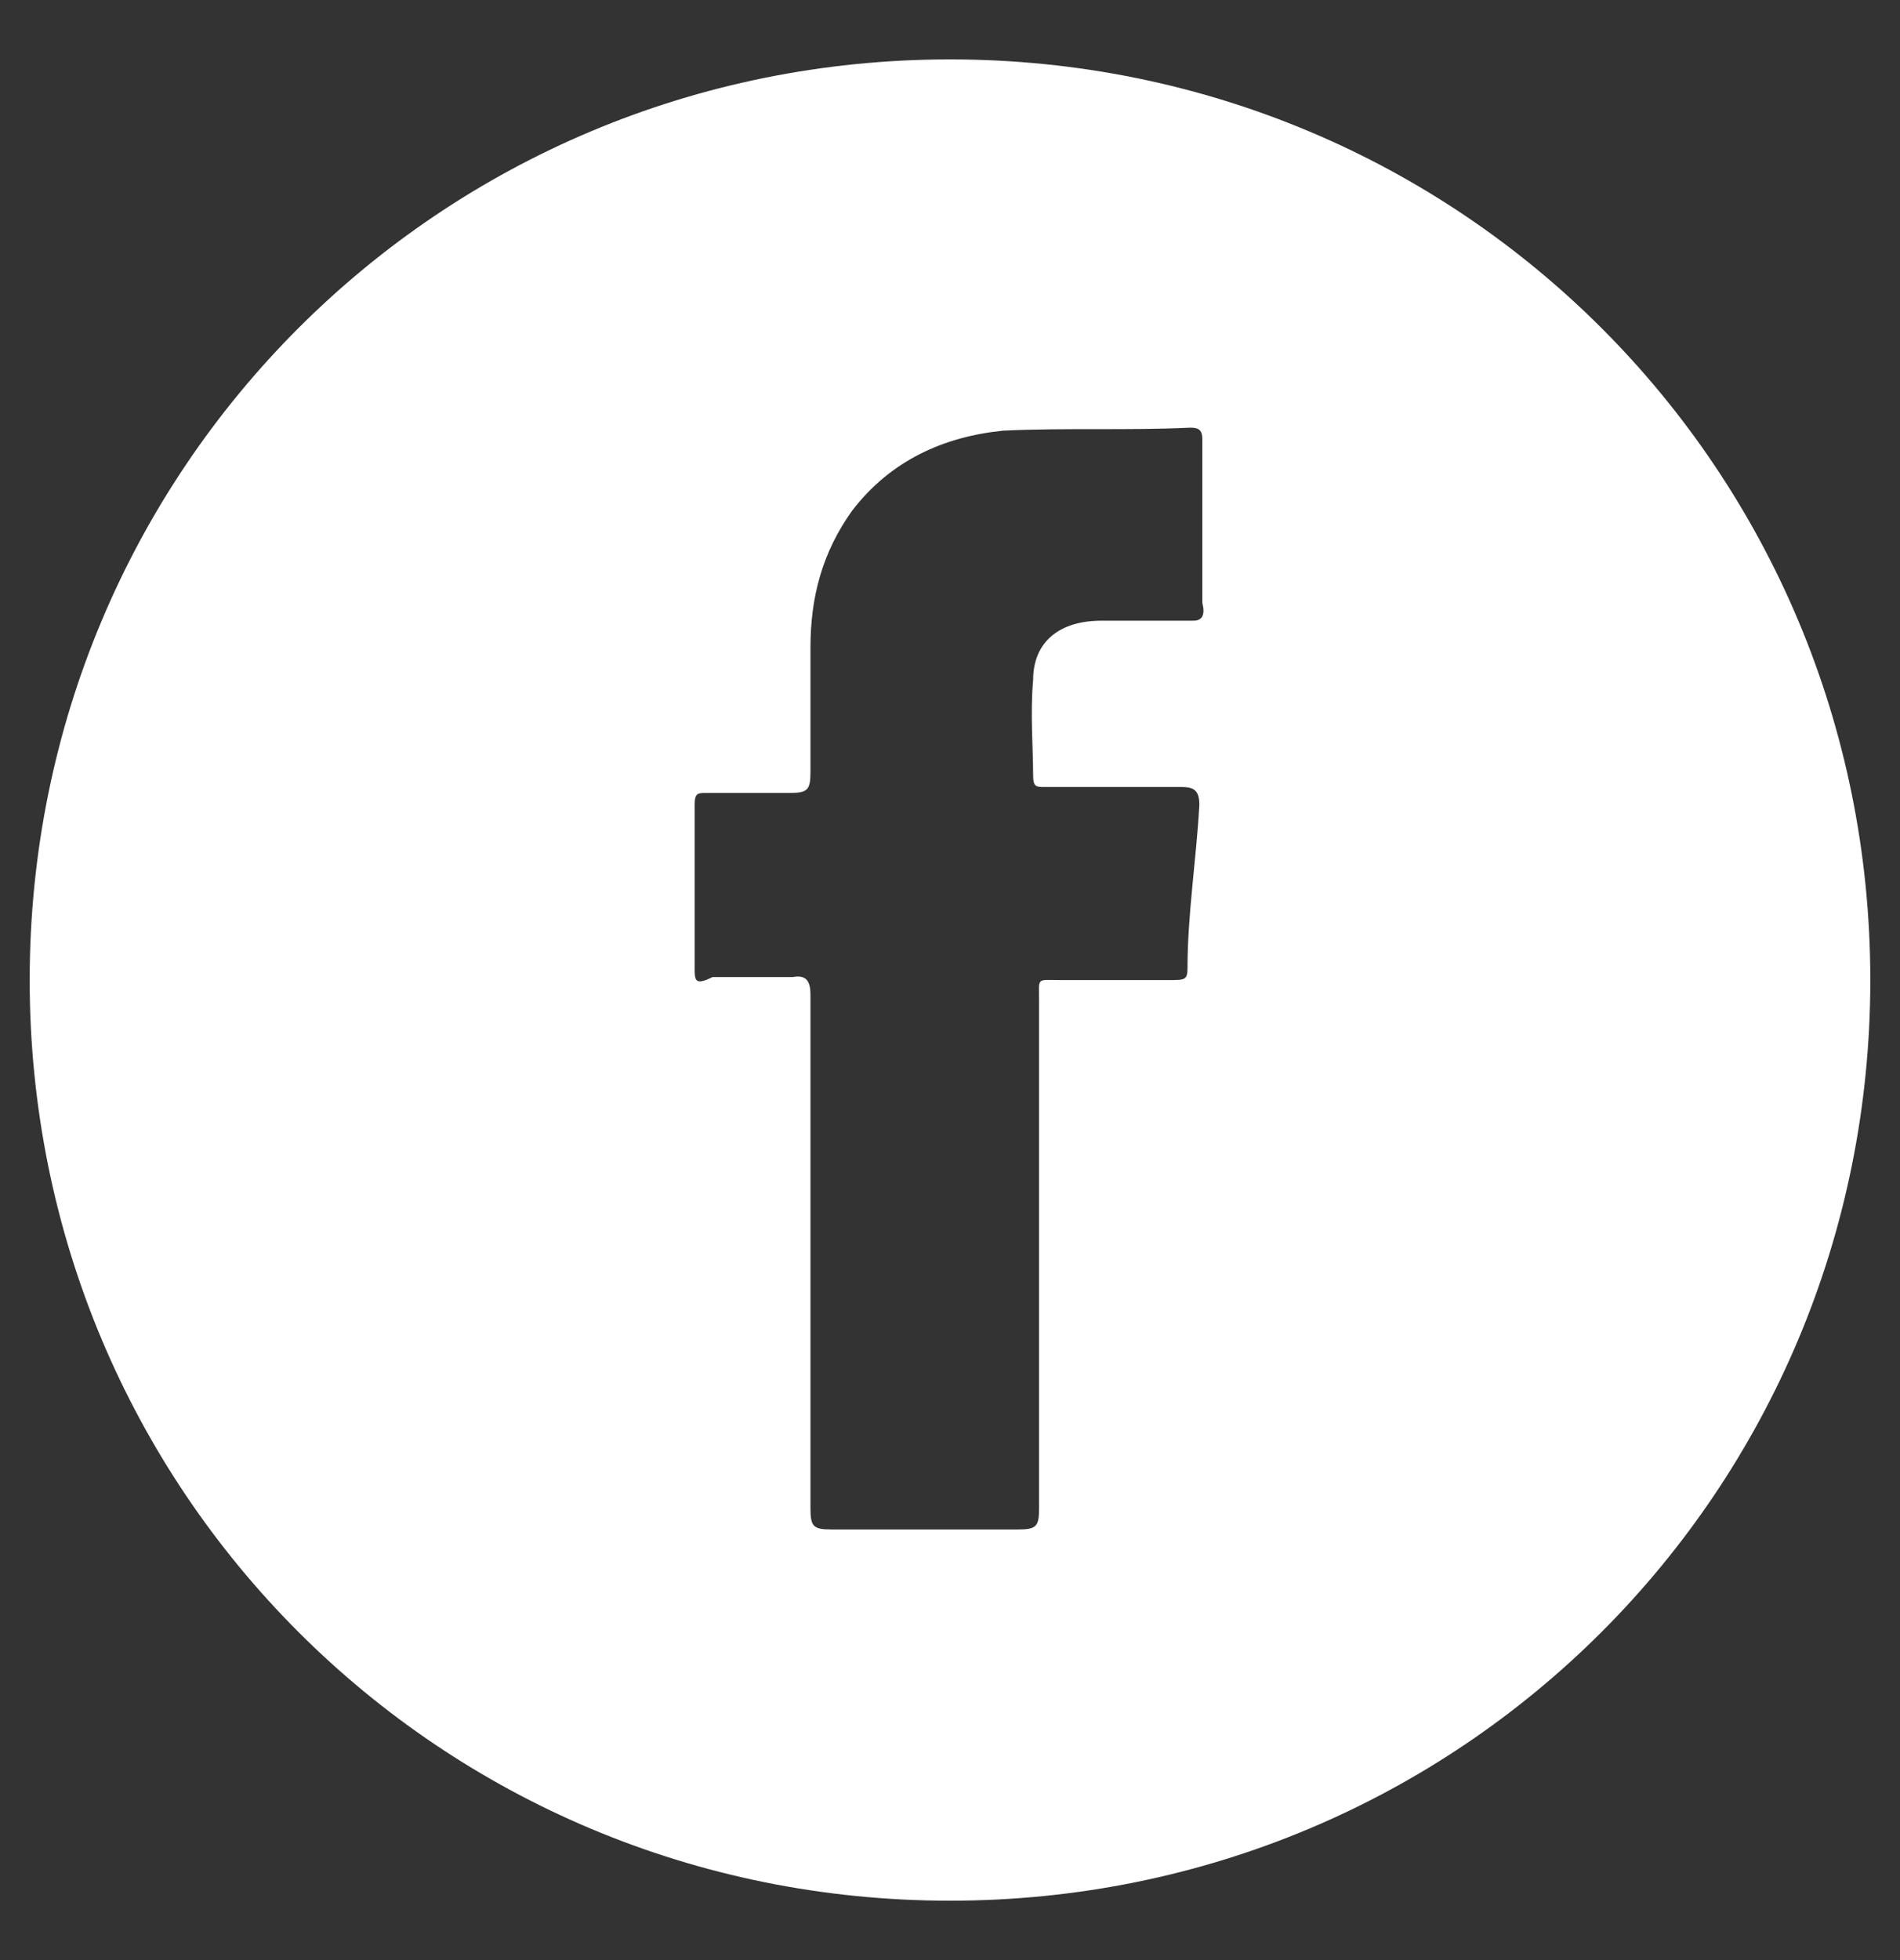 <svg width="32" height="33" viewBox="0 0 32 33" fill="none" xmlns="http://www.w3.org/2000/svg">
<rect x="0" y="0" width="32" height="33" fill="#333333" stroke="none"/>
<path d="M16 1C7.4 1 0.5 7.9 0.5 16.5C0.5 25.1 7.4 32 16 32C24.6 32 31.5 25.1 31.5 16.5C31.5 7.9 24.6 1 16 1ZM20.1 10.45H18.55C17.85 10.45 17.4 10.8 17.4 11.45C17.35 12 17.4 12.6 17.4 13.05C17.4 13.25 17.45 13.25 17.6 13.25H19.9C20.1 13.25 20.2 13.3 20.2 13.55C20.15 14.45 20 15.4 20 16.3C20 16.5 19.95 16.5 19.7 16.5H17.85C17.45 16.5 17.5 16.45 17.5 16.85V25.4C17.5 25.7 17.45 25.75 17.15 25.75H14C13.7 25.75 13.65 25.7 13.65 25.4V16.75C13.65 16.55 13.6 16.4 13.35 16.45H12C11.7 16.6 11.7 16.5 11.7 16.3V13.55C11.7 13.35 11.75 13.35 11.9 13.35H13.3C13.6 13.35 13.65 13.3 13.65 13V10.9C13.65 10.05 13.85 9.3 14.35 8.6C15 7.75 15.9 7.35 16.9 7.25C17.95 7.2 19 7.25 20.05 7.2C20.2 7.2 20.25 7.25 20.25 7.4V10.15C20.3 10.35 20.25 10.45 20.1 10.45Z" fill="#fff"/>
</svg>

